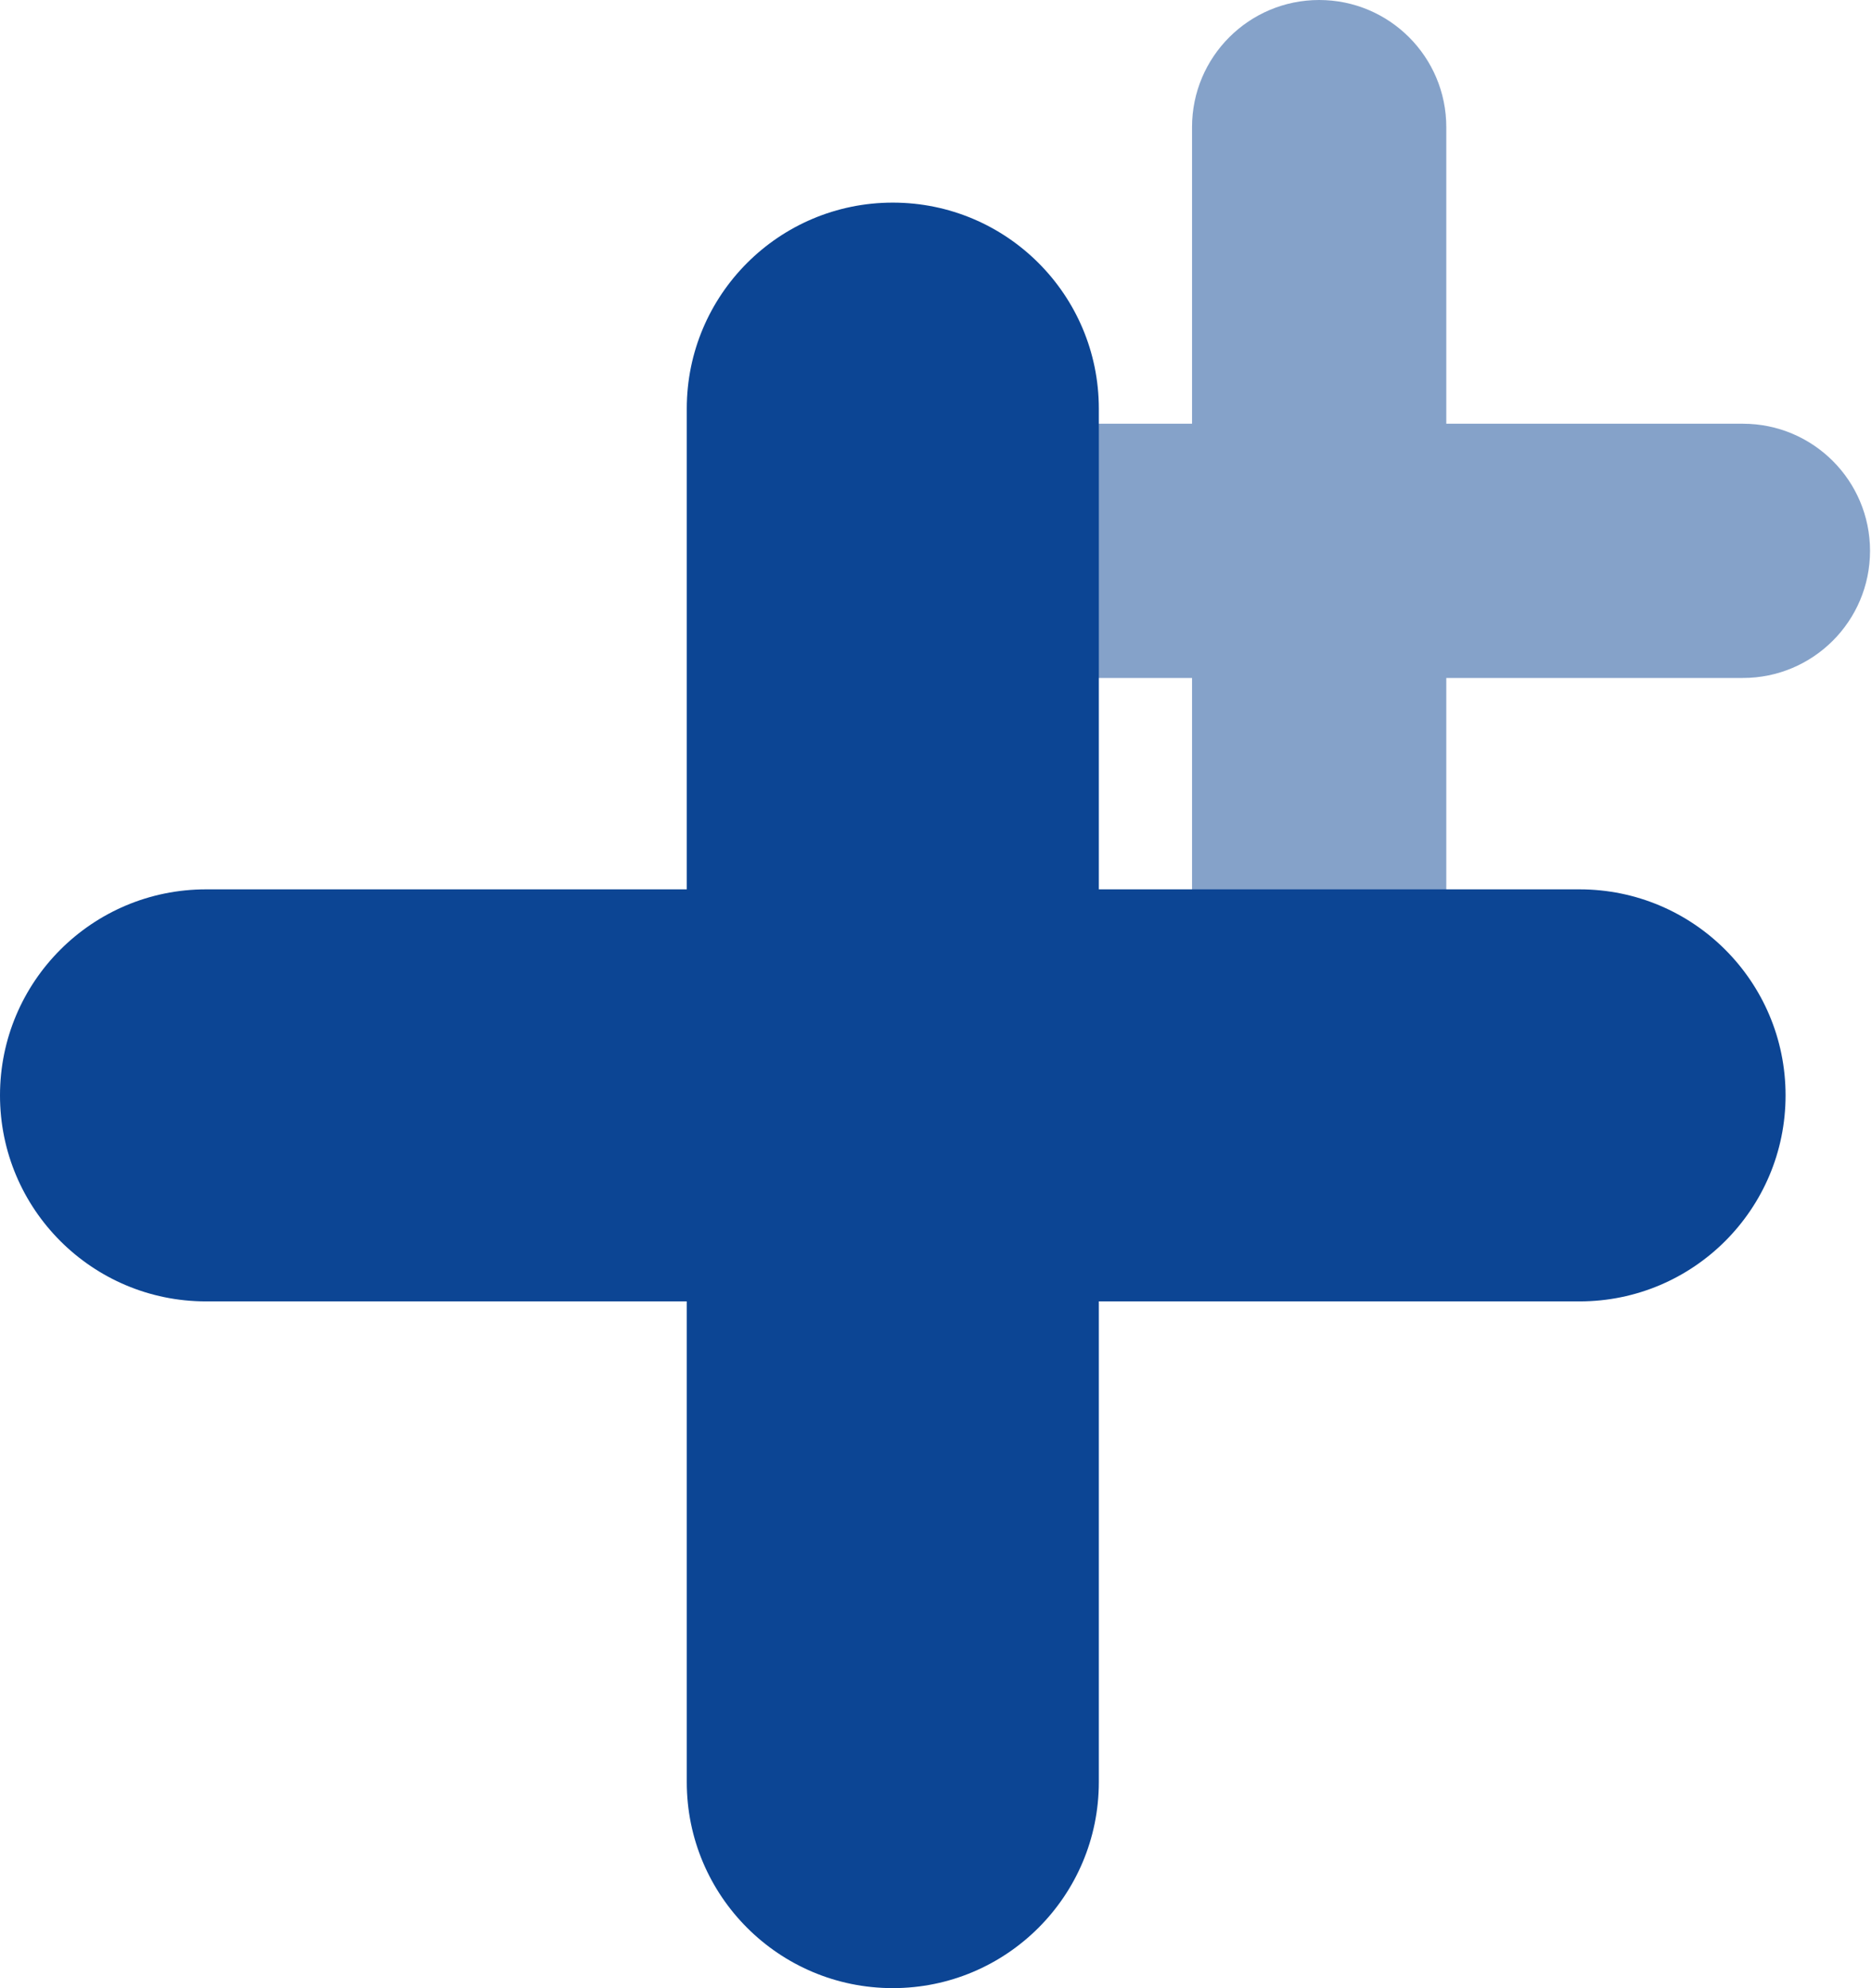<svg xmlns="http://www.w3.org/2000/svg" width="290" height="308" fill="none"><g fill="#0C4594" fill-rule="evenodd" clip-rule="evenodd" opacity=".5"><path d="M119.02 85.338c0-10.877 8.817-19.694 19.693-19.694h131.288c10.877 0 19.694 8.817 19.694 19.694 0 10.876-8.817 19.693-19.694 19.693H138.713c-10.876 0-19.693-8.817-19.693-19.694Z"/><path d="M204.357 0c10.877 0 19.694 8.817 19.694 19.693v131.289c0 10.876-8.817 19.693-19.694 19.693-10.876 0-19.693-8.817-19.693-19.693V19.693C184.664 8.817 193.481 0 204.357 0Z"/></g><path fill="#0C4594" fill-rule="evenodd" d="M170.224 63.305c0-17.627-14.29-31.916-31.917-31.916-17.627 0-31.916 14.29-31.916 31.916v74.473H31.917C14.29 137.778 0 152.067 0 169.694c0 17.627 14.29 31.917 31.917 31.917h74.474v74.472c0 17.627 14.289 31.917 31.916 31.917 17.627 0 31.917-14.29 31.917-31.917v-74.472h74.471c17.627 0 31.916-14.29 31.916-31.917 0-17.627-14.289-31.916-31.916-31.916h-74.471V63.305Z" clip-rule="evenodd"/></svg>